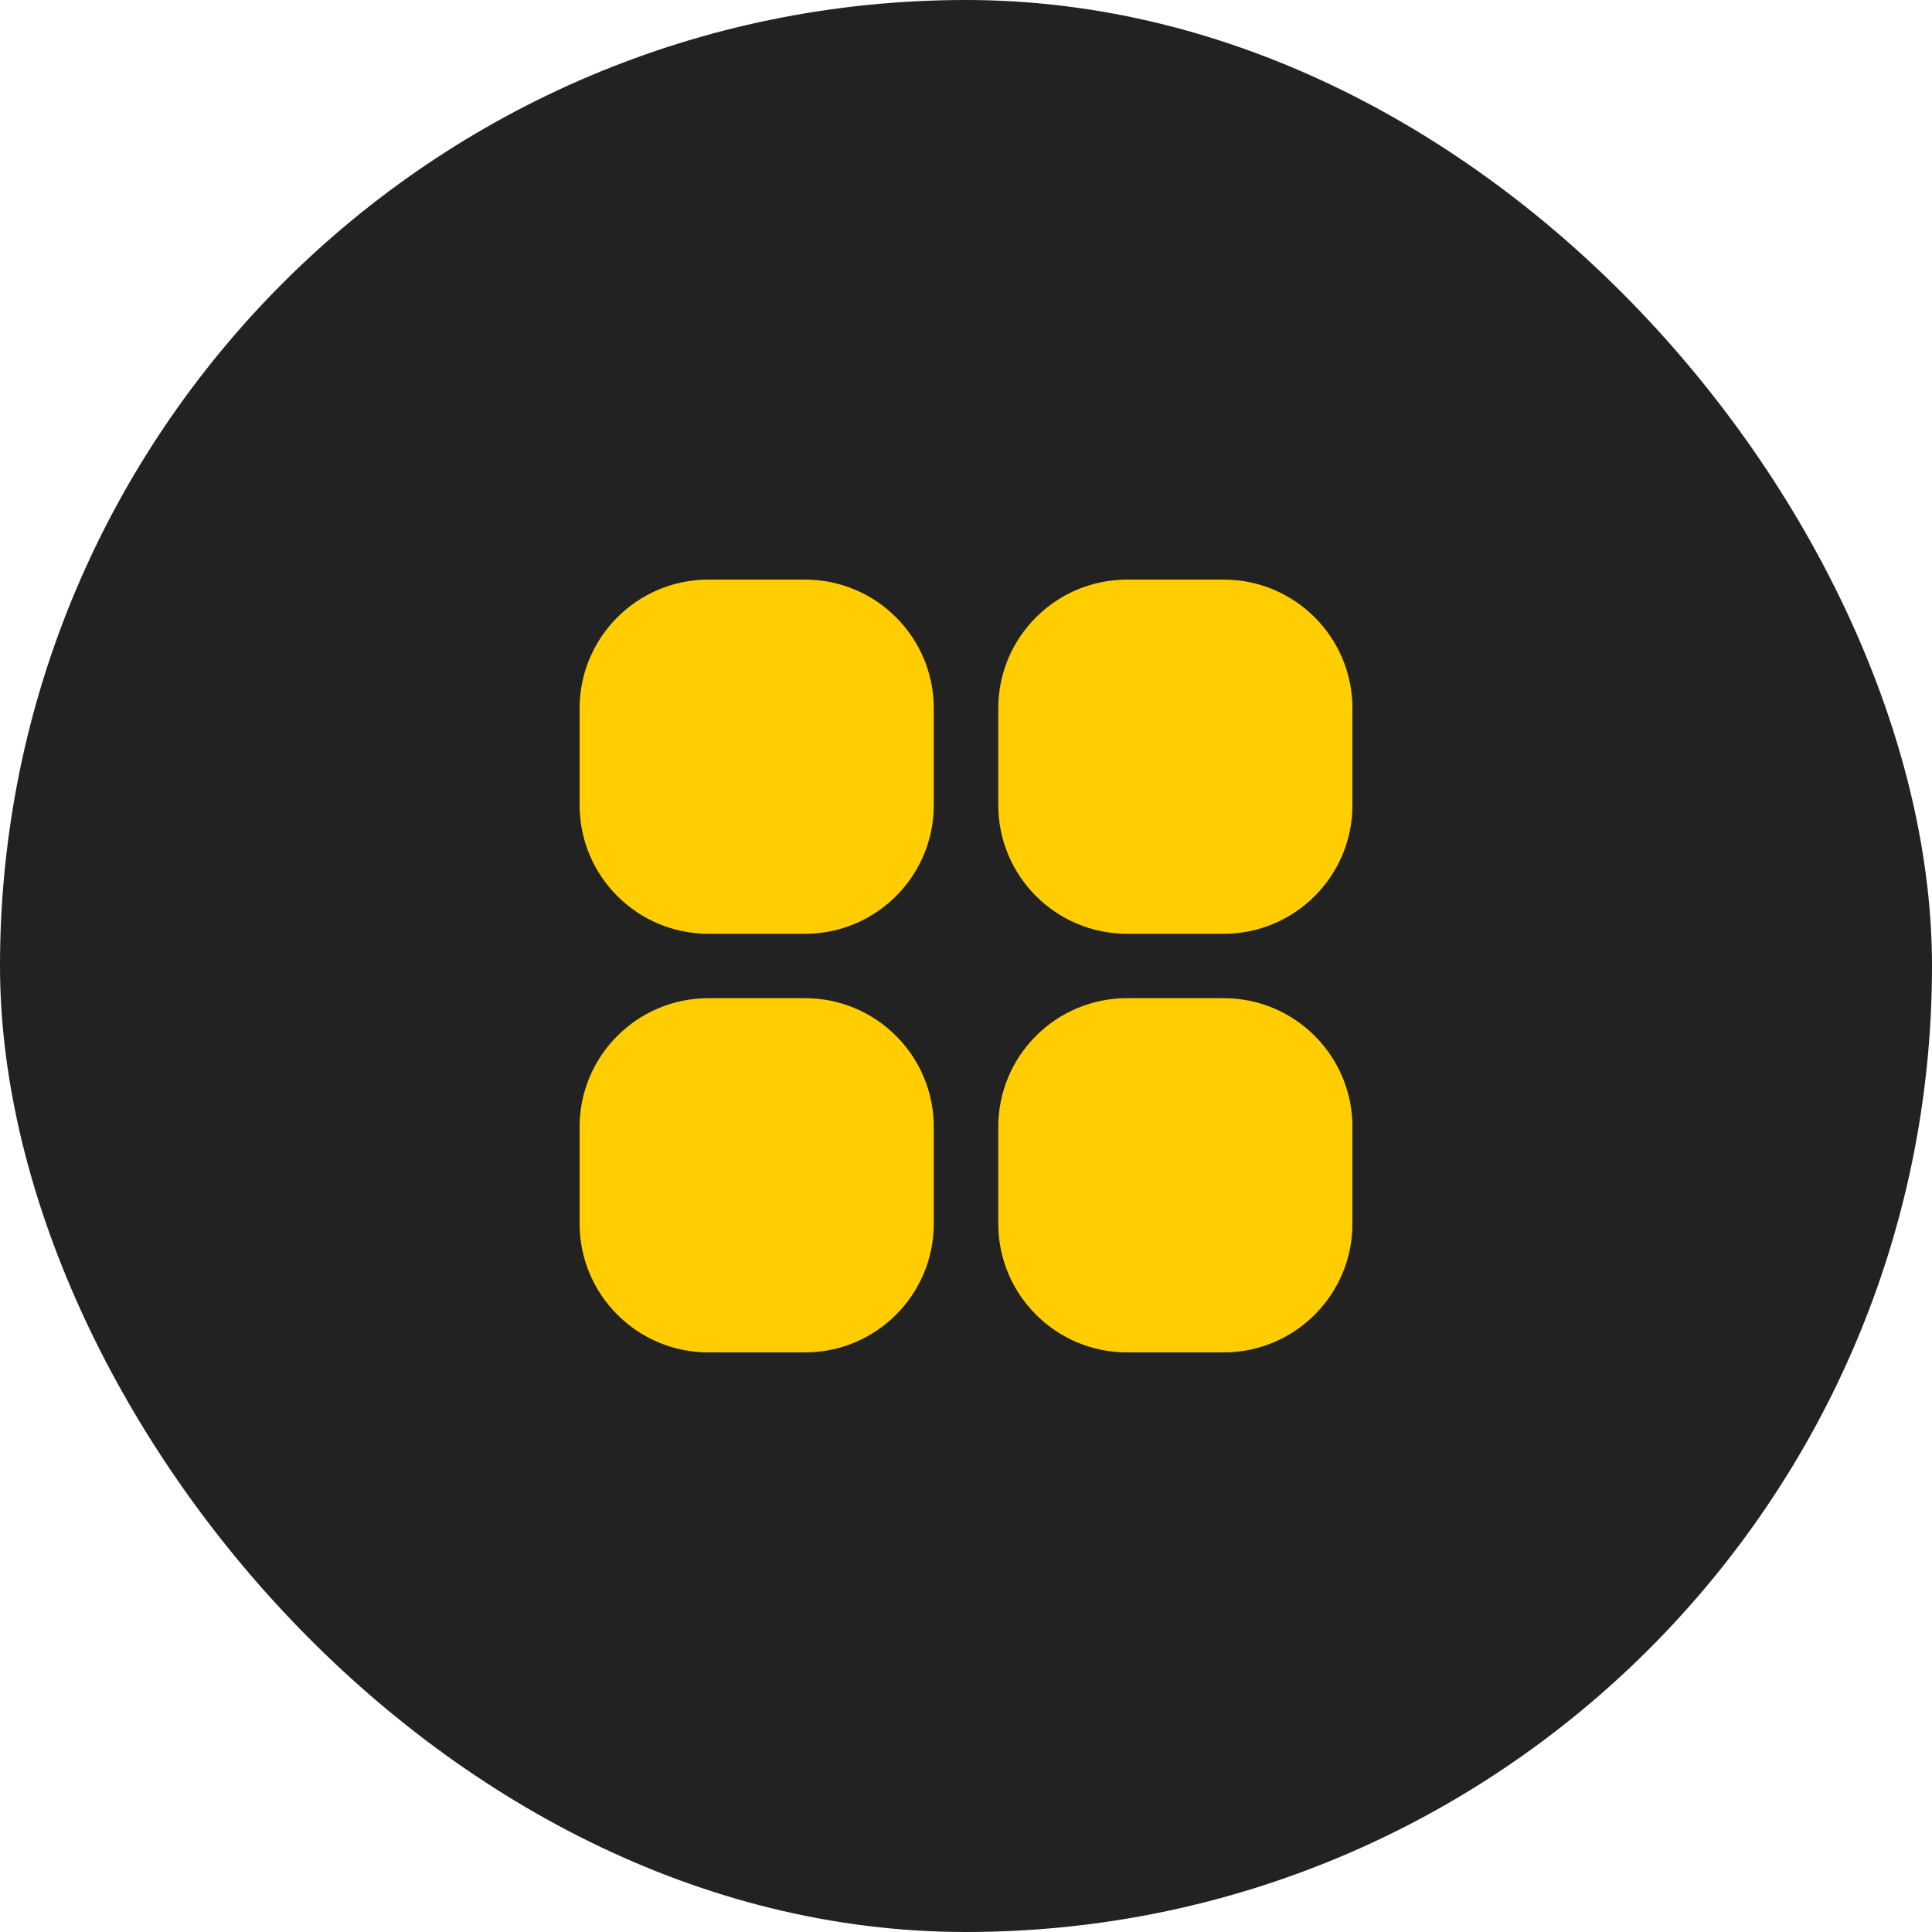 <svg width="40" height="40" viewBox="0 0 40 40" fill="none" xmlns="http://www.w3.org/2000/svg">
<rect width="40" height="40" rx="20" fill="#222222"/>
<g clip-path="url(#clip0_237_356)">
<path d="M14.667 12H16.667C18.139 12 19.333 13.194 19.333 14.667V16.667C19.333 18.139 18.139 19.333 16.667 19.333H14.667C13.194 19.333 12 18.139 12 16.667V14.667C12 13.194 13.194 12 14.667 12Z" fill="#FFCD00"/>
<path d="M23.335 12H25.335C26.807 12 28.001 13.194 28.001 14.667V16.667C28.001 18.139 26.807 19.333 25.335 19.333H23.335C21.862 19.333 20.668 18.139 20.668 16.667V14.667C20.668 13.194 21.862 12 23.335 12Z" fill="#FFCD00"/>
<path d="M14.667 20.666H16.667C18.139 20.666 19.333 21.86 19.333 23.333V25.333C19.333 26.806 18.139 28 16.667 28H14.667C13.194 28 12 26.806 12 25.333V23.333C12 21.86 13.194 20.666 14.667 20.666Z" fill="#FFCD00"/>
<path d="M23.335 20.666H25.335C26.807 20.666 28.001 21.86 28.001 23.333V25.333C28.001 26.806 26.807 28 25.335 28H23.335C21.862 28 20.668 26.806 20.668 25.333V23.333C20.668 21.86 21.862 20.666 23.335 20.666Z" fill="#FFCD00"/>
</g>
<defs>
<clipPath id="clip0_237_356">
<rect width="16" height="16" fill="white" transform="translate(12 12)"/>
</clipPath>
</defs>
</svg>
